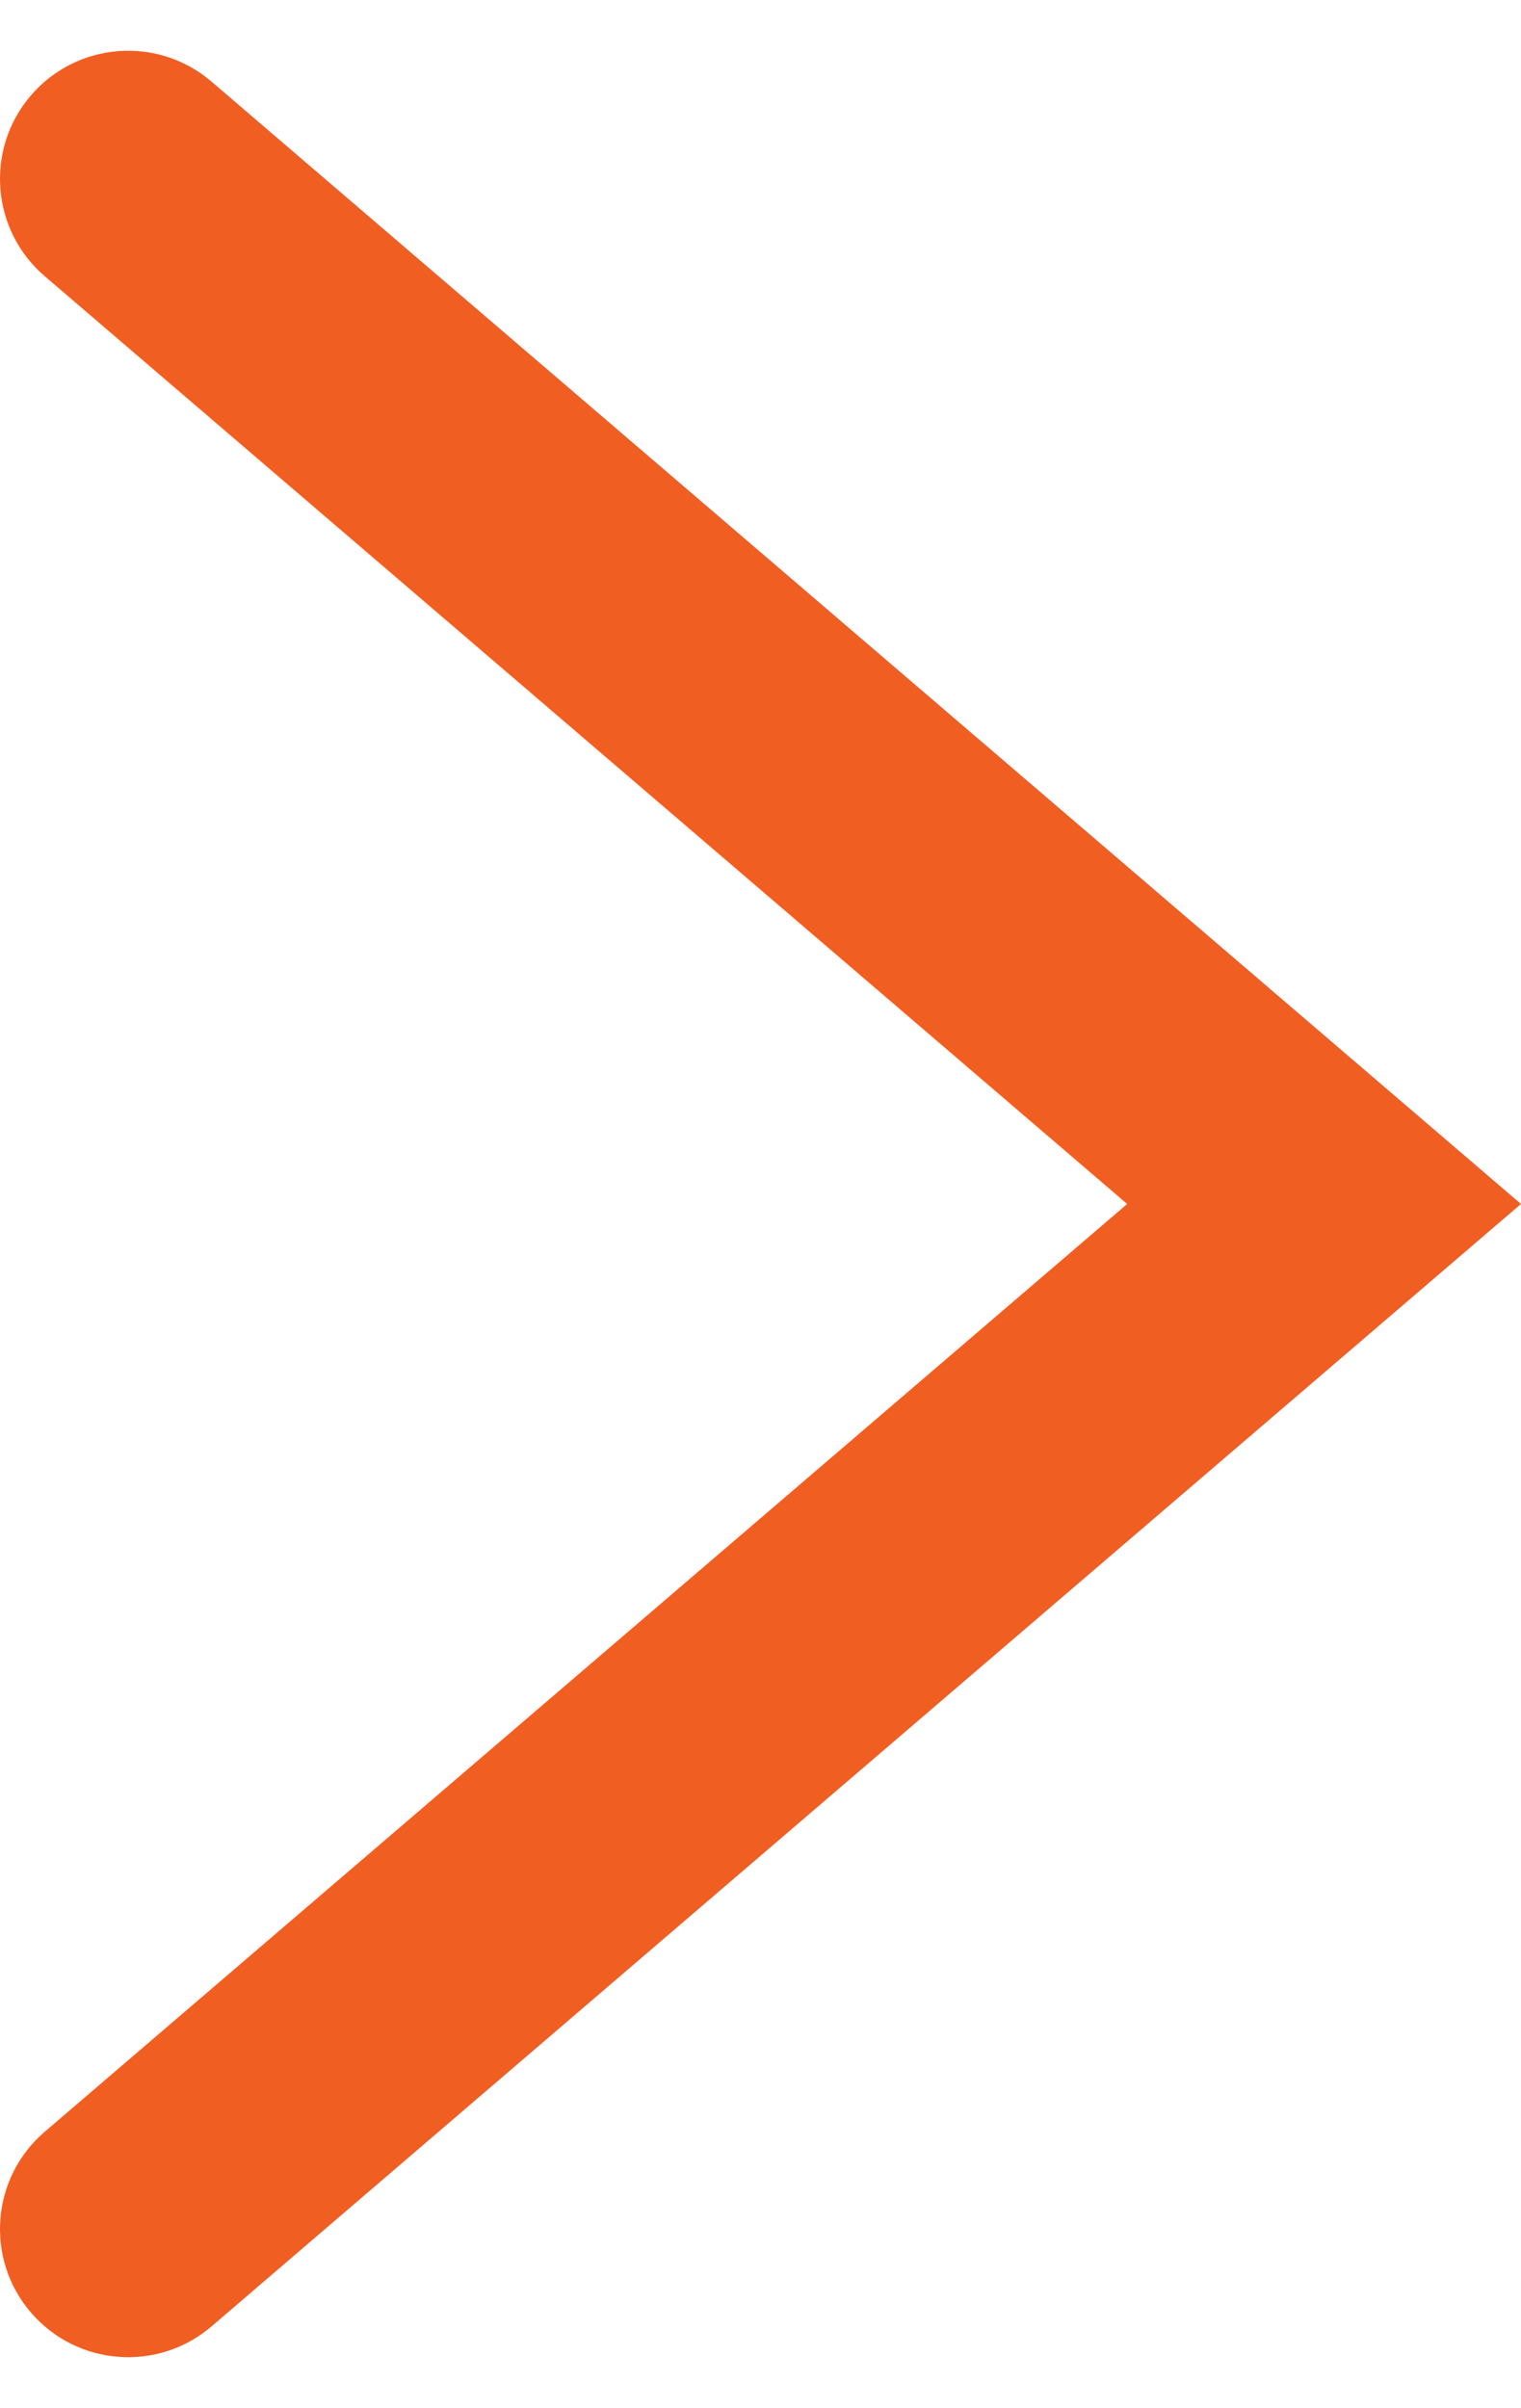 <svg width="24" height="38" viewBox="0 0 24 38" fill="none" xmlns="http://www.w3.org/2000/svg">
<path id="Right Arrow" fill-rule="evenodd" clip-rule="evenodd" d="M0.487 36.489C-0.24 35.641 -0.142 34.365 0.706 33.638L17.786 18.998L0.706 4.358C-0.142 3.631 -0.24 2.355 0.487 1.507C1.214 0.659 2.49 0.561 3.338 1.288L24 18.998L3.338 36.709C2.49 37.435 1.214 37.337 0.487 36.489Z" fill="#F15E22"/>
</svg>
